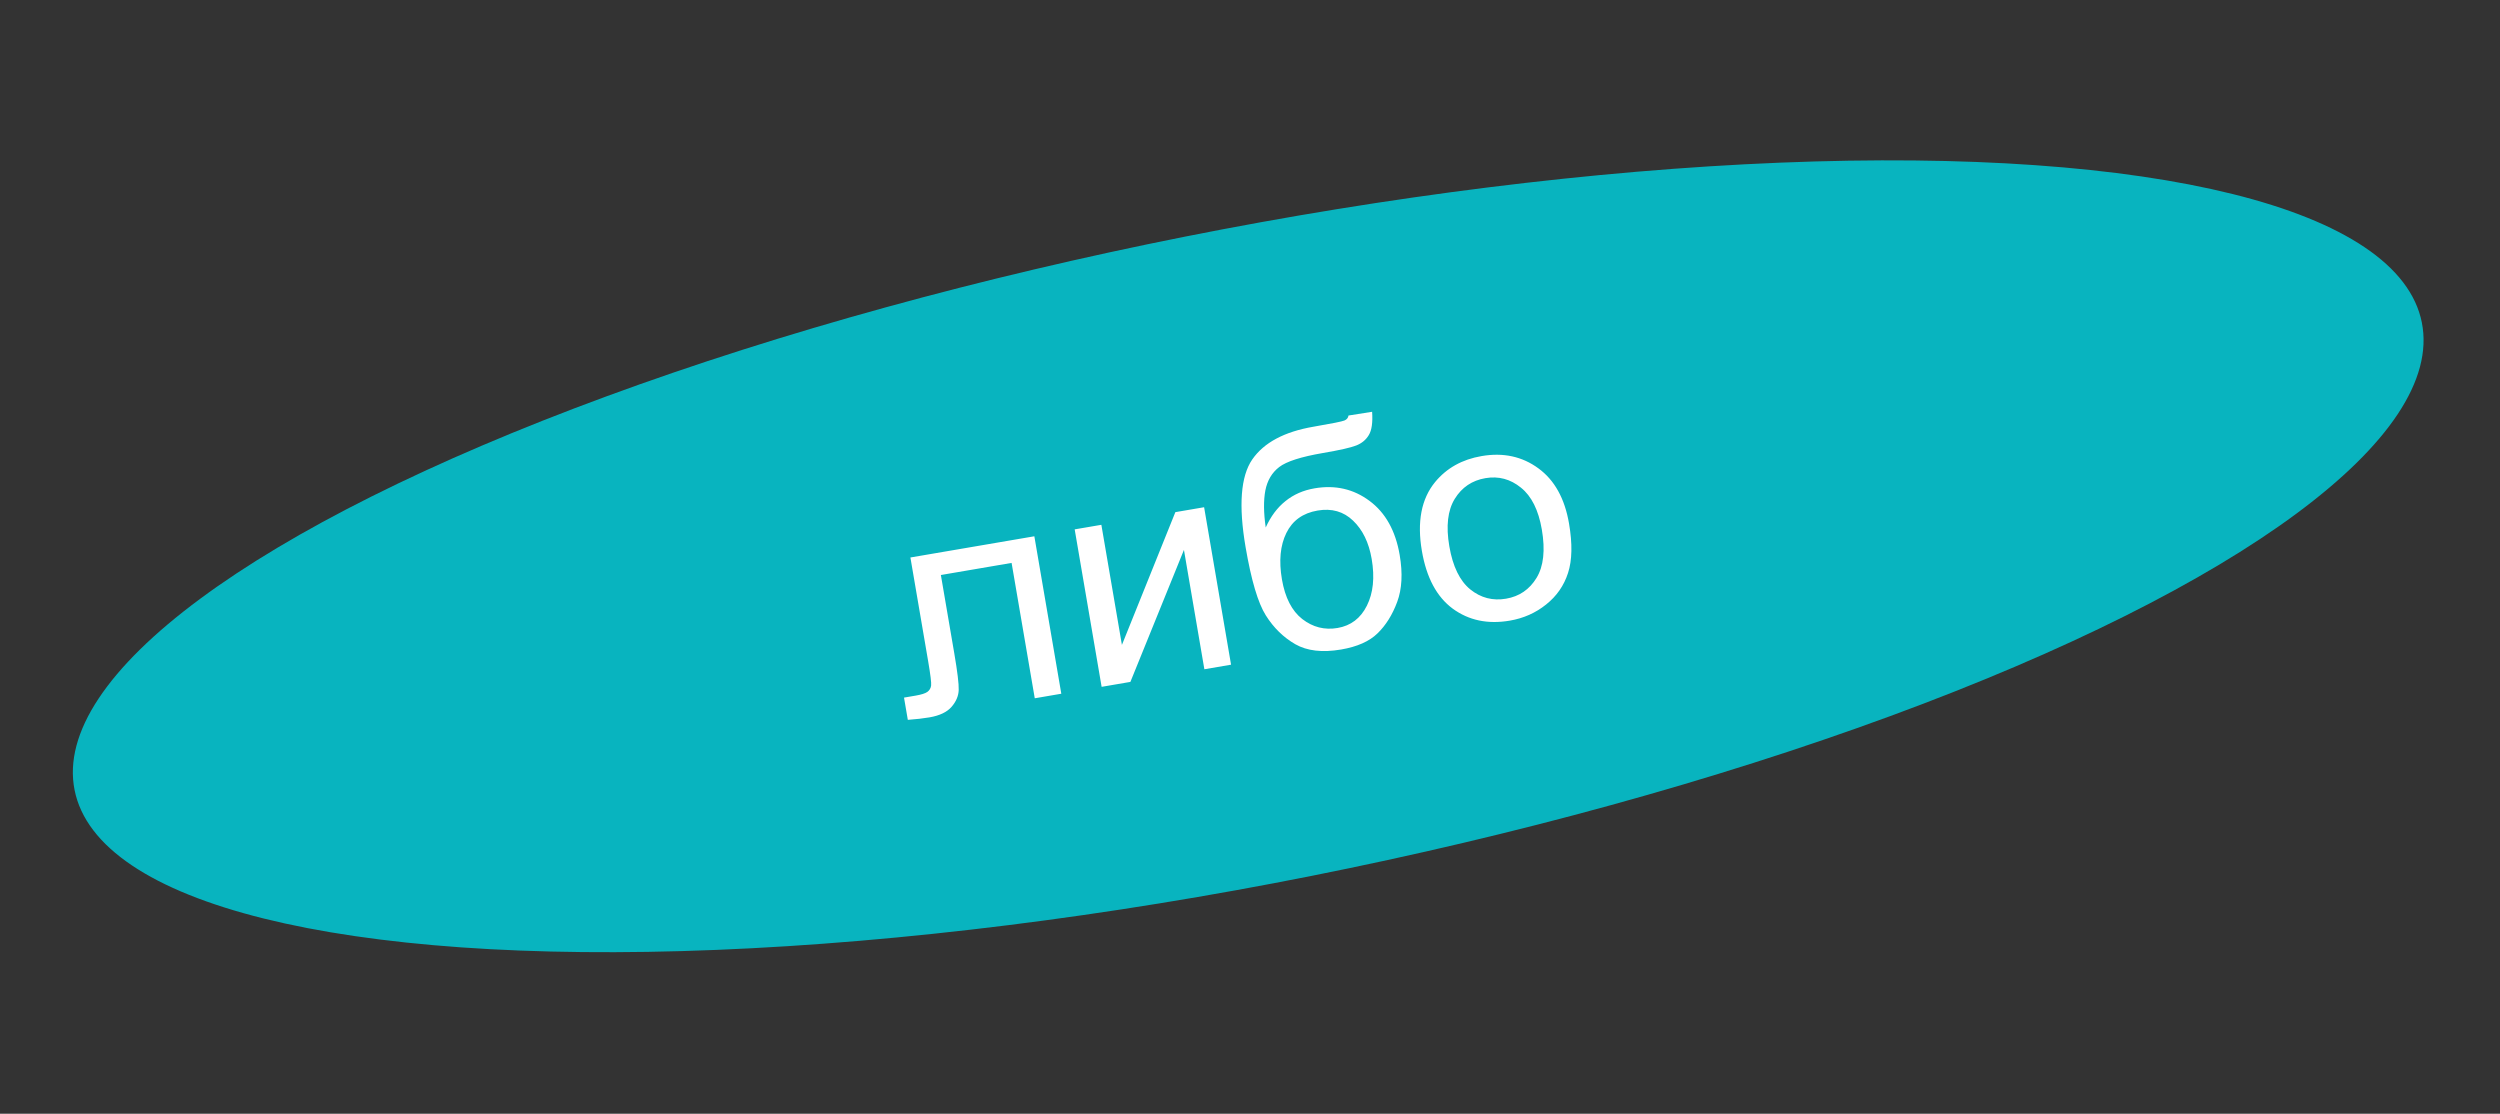 <?xml version="1.0" encoding="UTF-8"?> <svg xmlns="http://www.w3.org/2000/svg" width="211" height="94" viewBox="0 0 211 94" fill="none"><rect x="0" y="0" width="211" height="94" fill="#333333" stroke="none"/><ellipse cx="105.349" cy="46.95" rx="101" ry="27.5" transform="rotate(-11.264 105.349 46.95)" fill="#08B4BF"></ellipse><path d="M76.838 47.052L87.299 45.262L89.574 58.551L87.334 58.935L85.379 47.51L79.41 48.531L80.543 55.151C80.807 56.694 80.931 57.721 80.915 58.23C80.899 58.739 80.697 59.216 80.309 59.66C79.922 60.104 79.303 60.399 78.452 60.545C77.926 60.635 77.316 60.705 76.62 60.755L76.299 58.878L77.287 58.709C77.755 58.629 78.08 58.526 78.265 58.4C78.448 58.266 78.555 58.089 78.586 57.868C78.617 57.648 78.534 56.963 78.337 55.812L76.838 47.052ZM90.703 44.679L92.955 44.294L94.69 54.43L99.2 43.225L101.627 42.81L103.901 56.099L101.649 56.485L99.925 46.411L95.405 57.553L92.977 57.969L90.703 44.679ZM113.813 35.07L115.807 34.755C115.868 35.663 115.775 36.319 115.526 36.722C115.285 37.124 114.932 37.416 114.465 37.599C114.007 37.78 113.077 37.991 111.675 38.231C109.815 38.549 108.578 38.946 107.963 39.42C107.349 39.894 106.96 40.553 106.795 41.397C106.637 42.232 106.648 43.273 106.827 44.522C107.25 43.582 107.806 42.839 108.494 42.292C109.18 41.736 109.999 41.377 110.95 41.215C112.693 40.916 114.239 41.27 115.588 42.275C116.935 43.273 117.783 44.793 118.133 46.837C118.398 48.389 118.328 49.71 117.923 50.802C117.517 51.893 116.964 52.777 116.264 53.455C115.573 54.132 114.547 54.586 113.188 54.819C111.611 55.089 110.323 54.94 109.325 54.373C108.324 53.797 107.494 52.986 106.835 51.939C106.175 50.893 105.606 48.973 105.127 46.178C104.526 42.666 104.714 40.199 105.69 38.779C106.674 37.357 108.401 36.434 110.871 36.012C112.406 35.749 113.273 35.575 113.473 35.489C113.673 35.403 113.787 35.264 113.813 35.07ZM115.77 47.177C115.533 45.792 115.009 44.714 114.199 43.943C113.397 43.17 112.399 42.886 111.206 43.09C109.963 43.302 109.084 43.934 108.568 44.984C108.052 46.034 107.928 47.339 108.195 48.899C108.459 50.442 109.032 51.559 109.914 52.249C110.805 52.938 111.797 53.189 112.89 53.002C114.008 52.811 114.832 52.185 115.363 51.124C115.901 50.053 116.037 48.737 115.77 47.177ZM120.008 46.504C119.587 44.042 119.959 42.103 121.124 40.684C122.098 39.504 123.407 38.773 125.051 38.492C126.878 38.179 128.474 38.525 129.839 39.527C131.203 40.522 132.065 42.074 132.426 44.185C132.719 45.895 132.691 47.287 132.342 48.359C132 49.423 131.384 50.31 130.492 51.02C129.609 51.73 128.588 52.184 127.428 52.382C125.568 52.7 123.96 52.361 122.604 51.366C121.257 50.368 120.392 48.748 120.008 46.504ZM122.323 46.107C122.614 47.809 123.204 49.022 124.092 49.746C124.978 50.461 125.985 50.723 127.111 50.53C128.229 50.339 129.086 49.754 129.683 48.776C130.28 47.798 130.429 46.437 130.131 44.694C129.849 43.05 129.261 41.872 128.366 41.157C127.478 40.434 126.479 40.167 125.37 40.356C124.244 40.549 123.381 41.13 122.783 42.1C122.185 43.07 122.031 44.406 122.323 46.107Z" fill="white"></path></svg> 